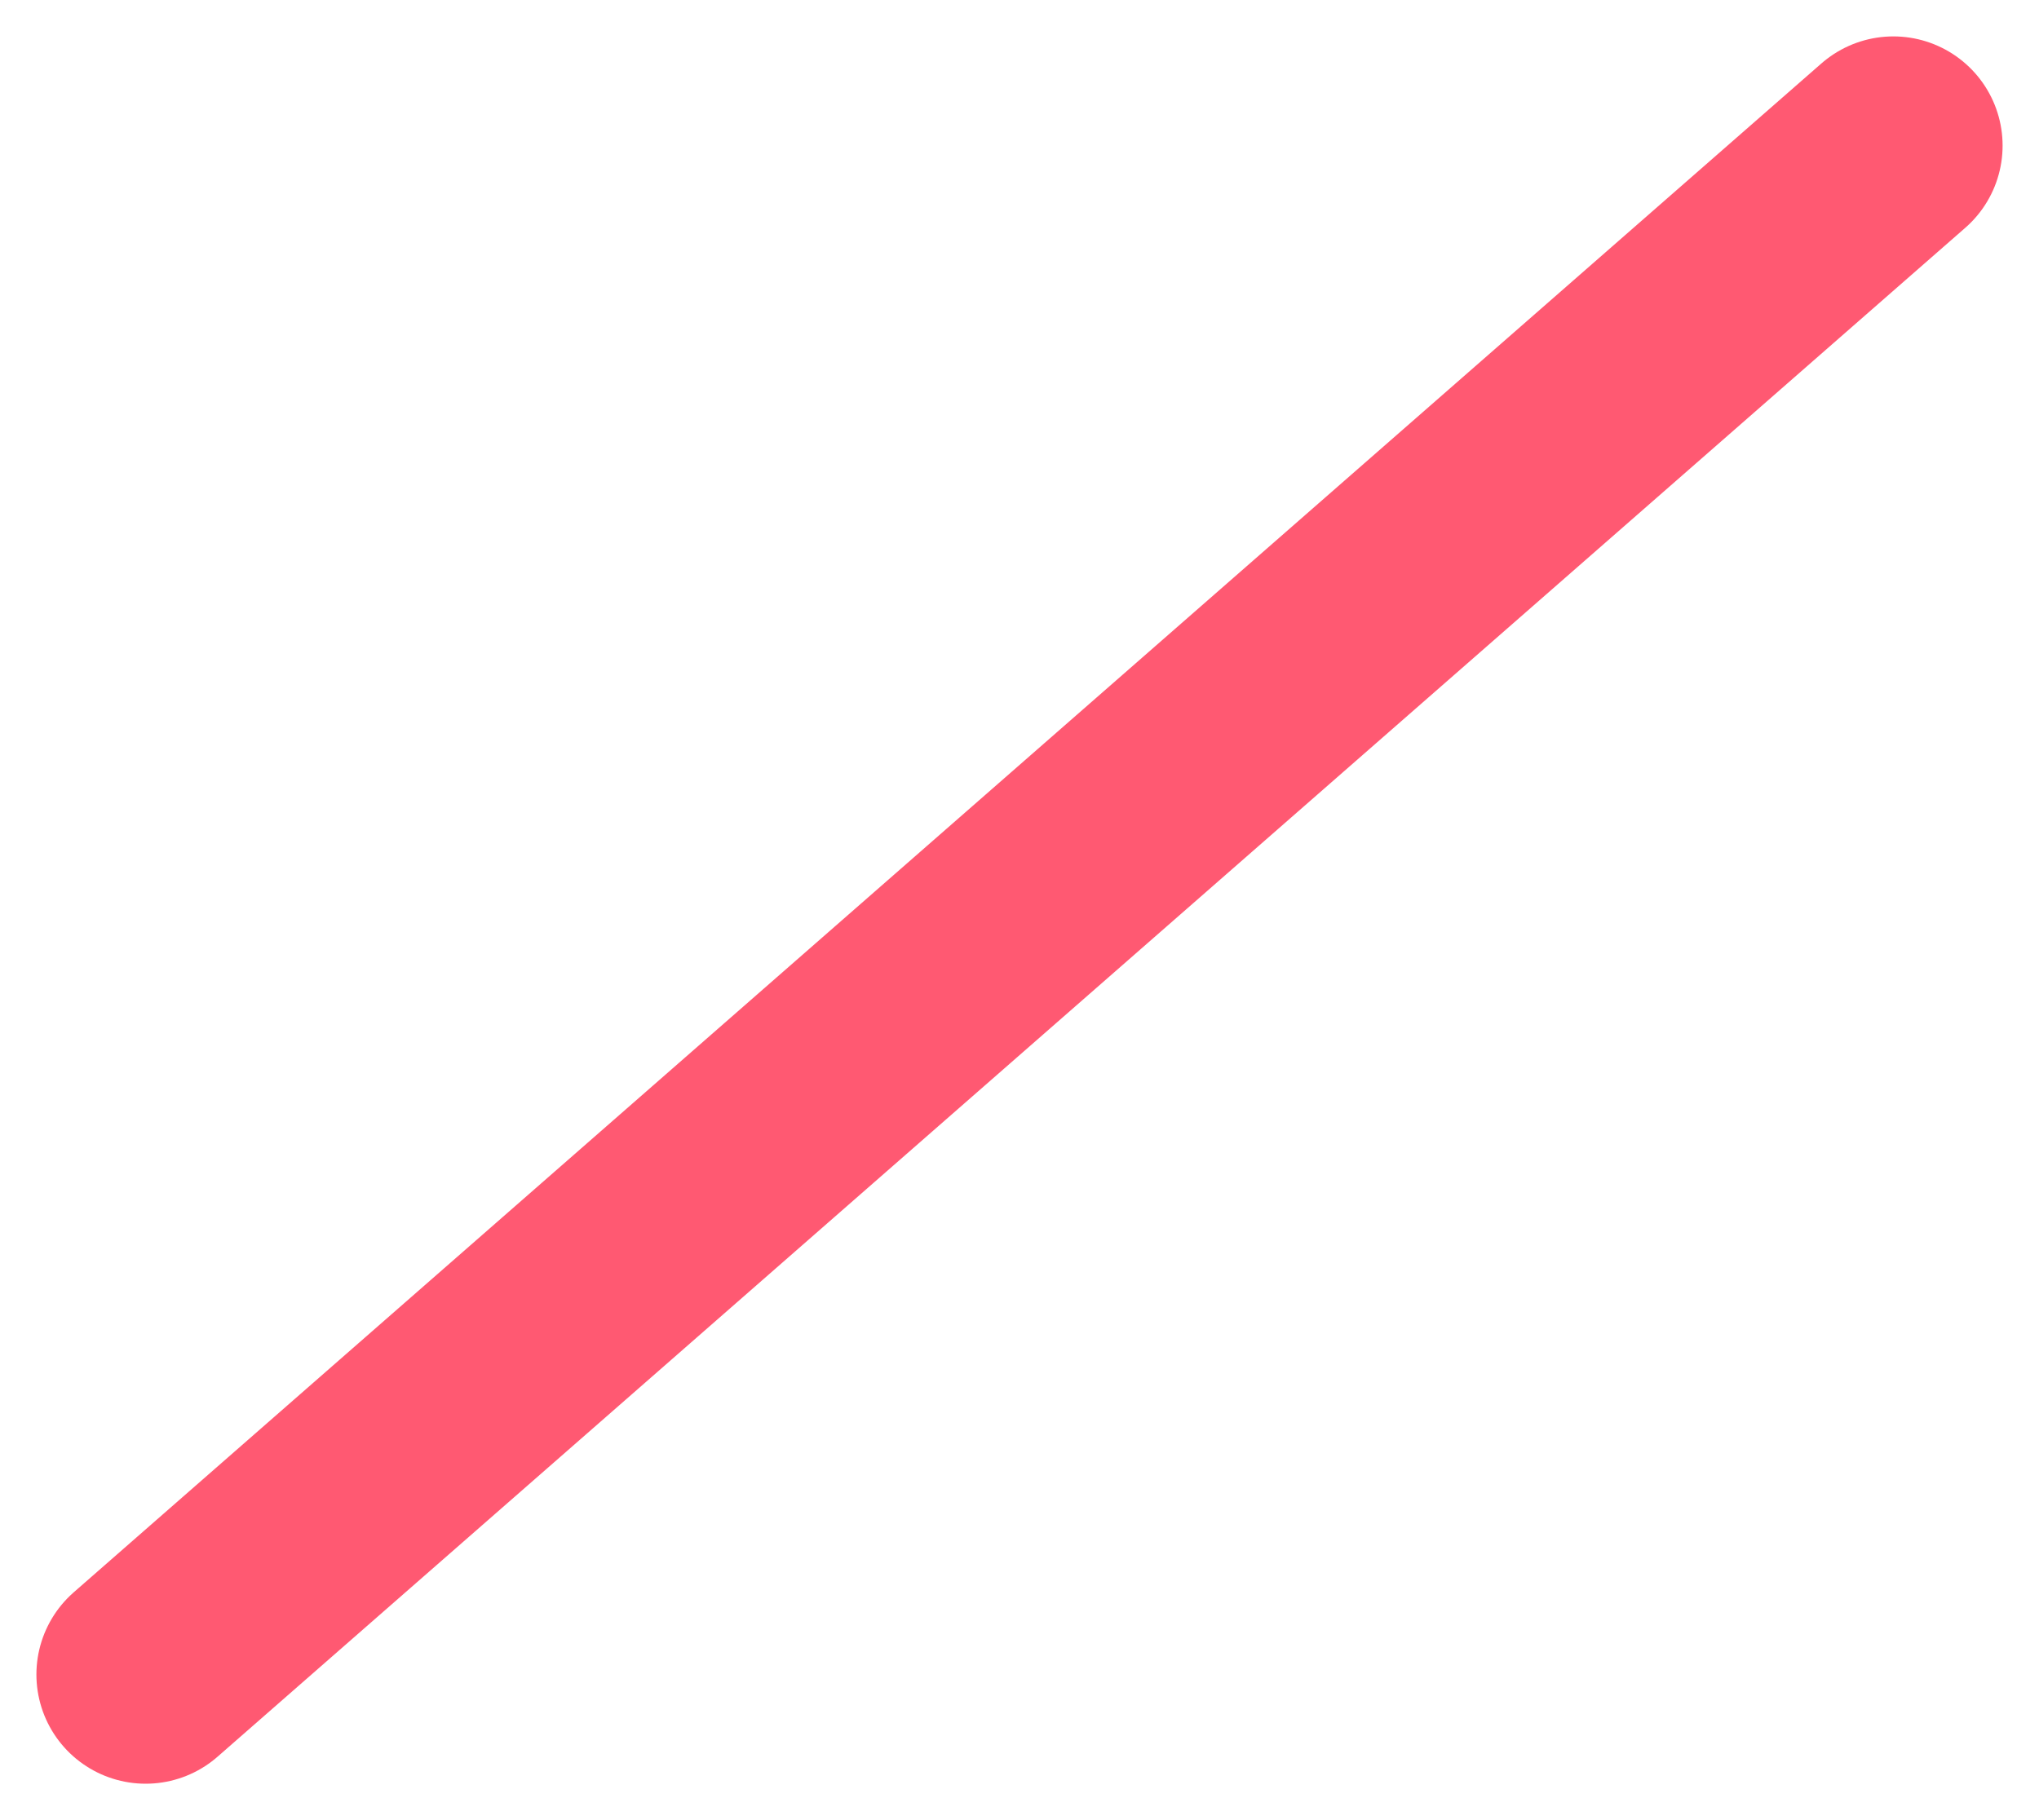 <?xml version="1.0" encoding="UTF-8"?> <svg xmlns="http://www.w3.org/2000/svg" width="28" height="25" viewBox="0 0 28 25" fill="none"><path d="M2 23L26 2" stroke="#FF5972" stroke-width="3" stroke-linecap="round"></path></svg> 